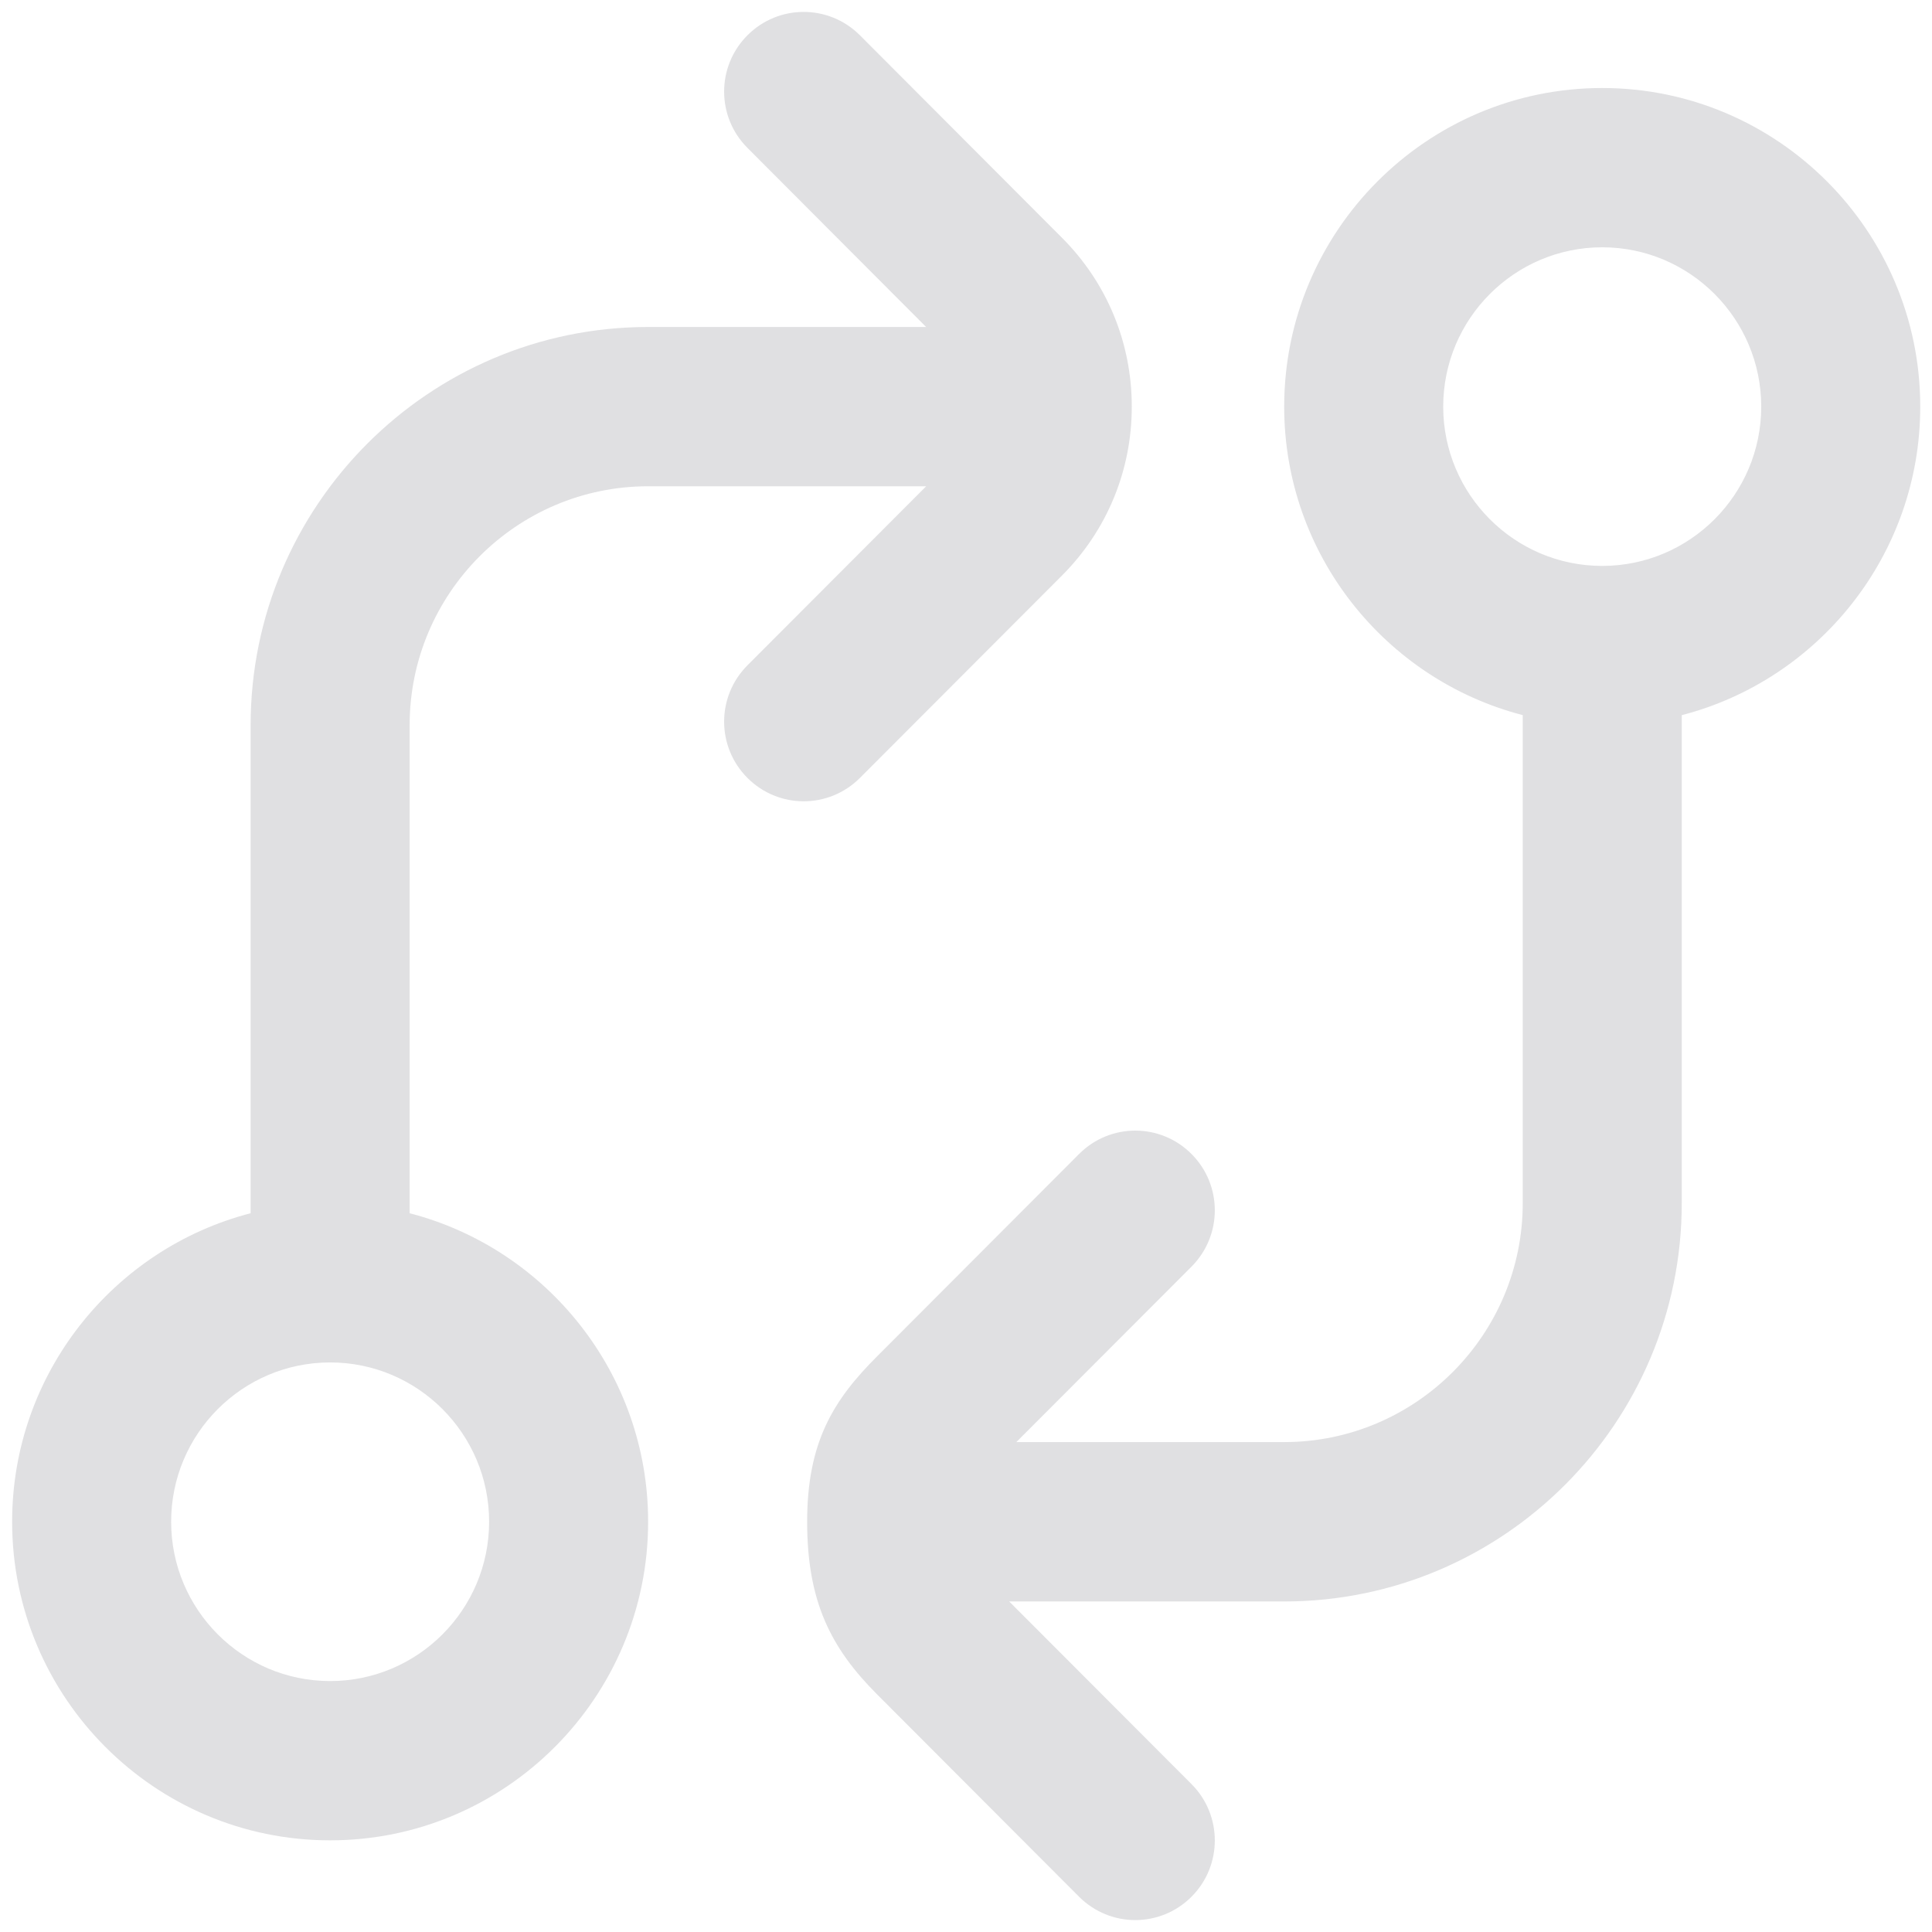 <svg width="36" height="36" viewBox="0 0 36 36" fill="none" xmlns="http://www.w3.org/2000/svg">
<path d="M35.781 7.577C35.781 4.303 33.123 1.64 29.855 1.64C26.587 1.64 23.929 4.303 23.929 7.577C23.929 10.337 25.821 12.665 28.374 13.325V22.419C28.374 24.873 26.38 26.871 23.929 26.871H18.938L22.202 23.602C22.781 23.021 22.781 22.083 22.202 21.503C21.623 20.922 20.686 20.922 20.107 21.503L16.343 25.274C15.529 26.087 15.04 26.871 15.04 28.355C15.04 29.84 15.48 30.708 16.343 31.572L20.107 35.343C20.396 35.632 20.775 35.778 21.154 35.778C21.534 35.778 21.913 35.632 22.202 35.343C22.781 34.763 22.781 33.825 22.202 33.244L18.805 29.841H23.929C28.014 29.841 31.337 26.512 31.337 22.42V13.326C33.889 12.666 35.781 10.337 35.781 7.577ZM29.855 10.545C28.221 10.545 26.892 9.214 26.892 7.577C26.892 5.94 28.221 4.608 29.855 4.608C31.489 4.608 32.818 5.94 32.818 7.577C32.818 9.214 31.489 10.545 29.855 10.545ZM19.787 10.726C20.627 9.885 21.089 8.767 21.089 7.577C21.089 6.386 20.627 5.269 19.787 4.429L16.023 0.657C15.443 0.077 14.507 0.077 13.928 0.657C13.348 1.238 13.348 2.176 13.928 2.756L17.257 6.093H12.077C7.993 6.093 4.67 9.422 4.67 13.513V22.607C2.117 23.267 0.226 25.595 0.226 28.355C0.226 31.629 2.883 34.292 6.152 34.292C9.42 34.292 12.077 31.629 12.077 28.355C12.077 25.595 10.186 23.267 7.633 22.607V13.513C7.633 11.059 9.627 9.061 12.077 9.061H17.258L13.928 12.397C13.348 12.978 13.348 13.916 13.928 14.496C14.217 14.785 14.596 14.931 14.975 14.931C15.354 14.931 15.734 14.785 16.023 14.496L19.787 10.726ZM9.114 28.355C9.114 29.992 7.786 31.324 6.152 31.324C4.517 31.324 3.189 29.992 3.189 28.355C3.189 26.718 4.517 25.387 6.152 25.387C7.786 25.387 9.114 26.718 9.114 28.355Z" fill="#E0E0E2"/>
</svg>

